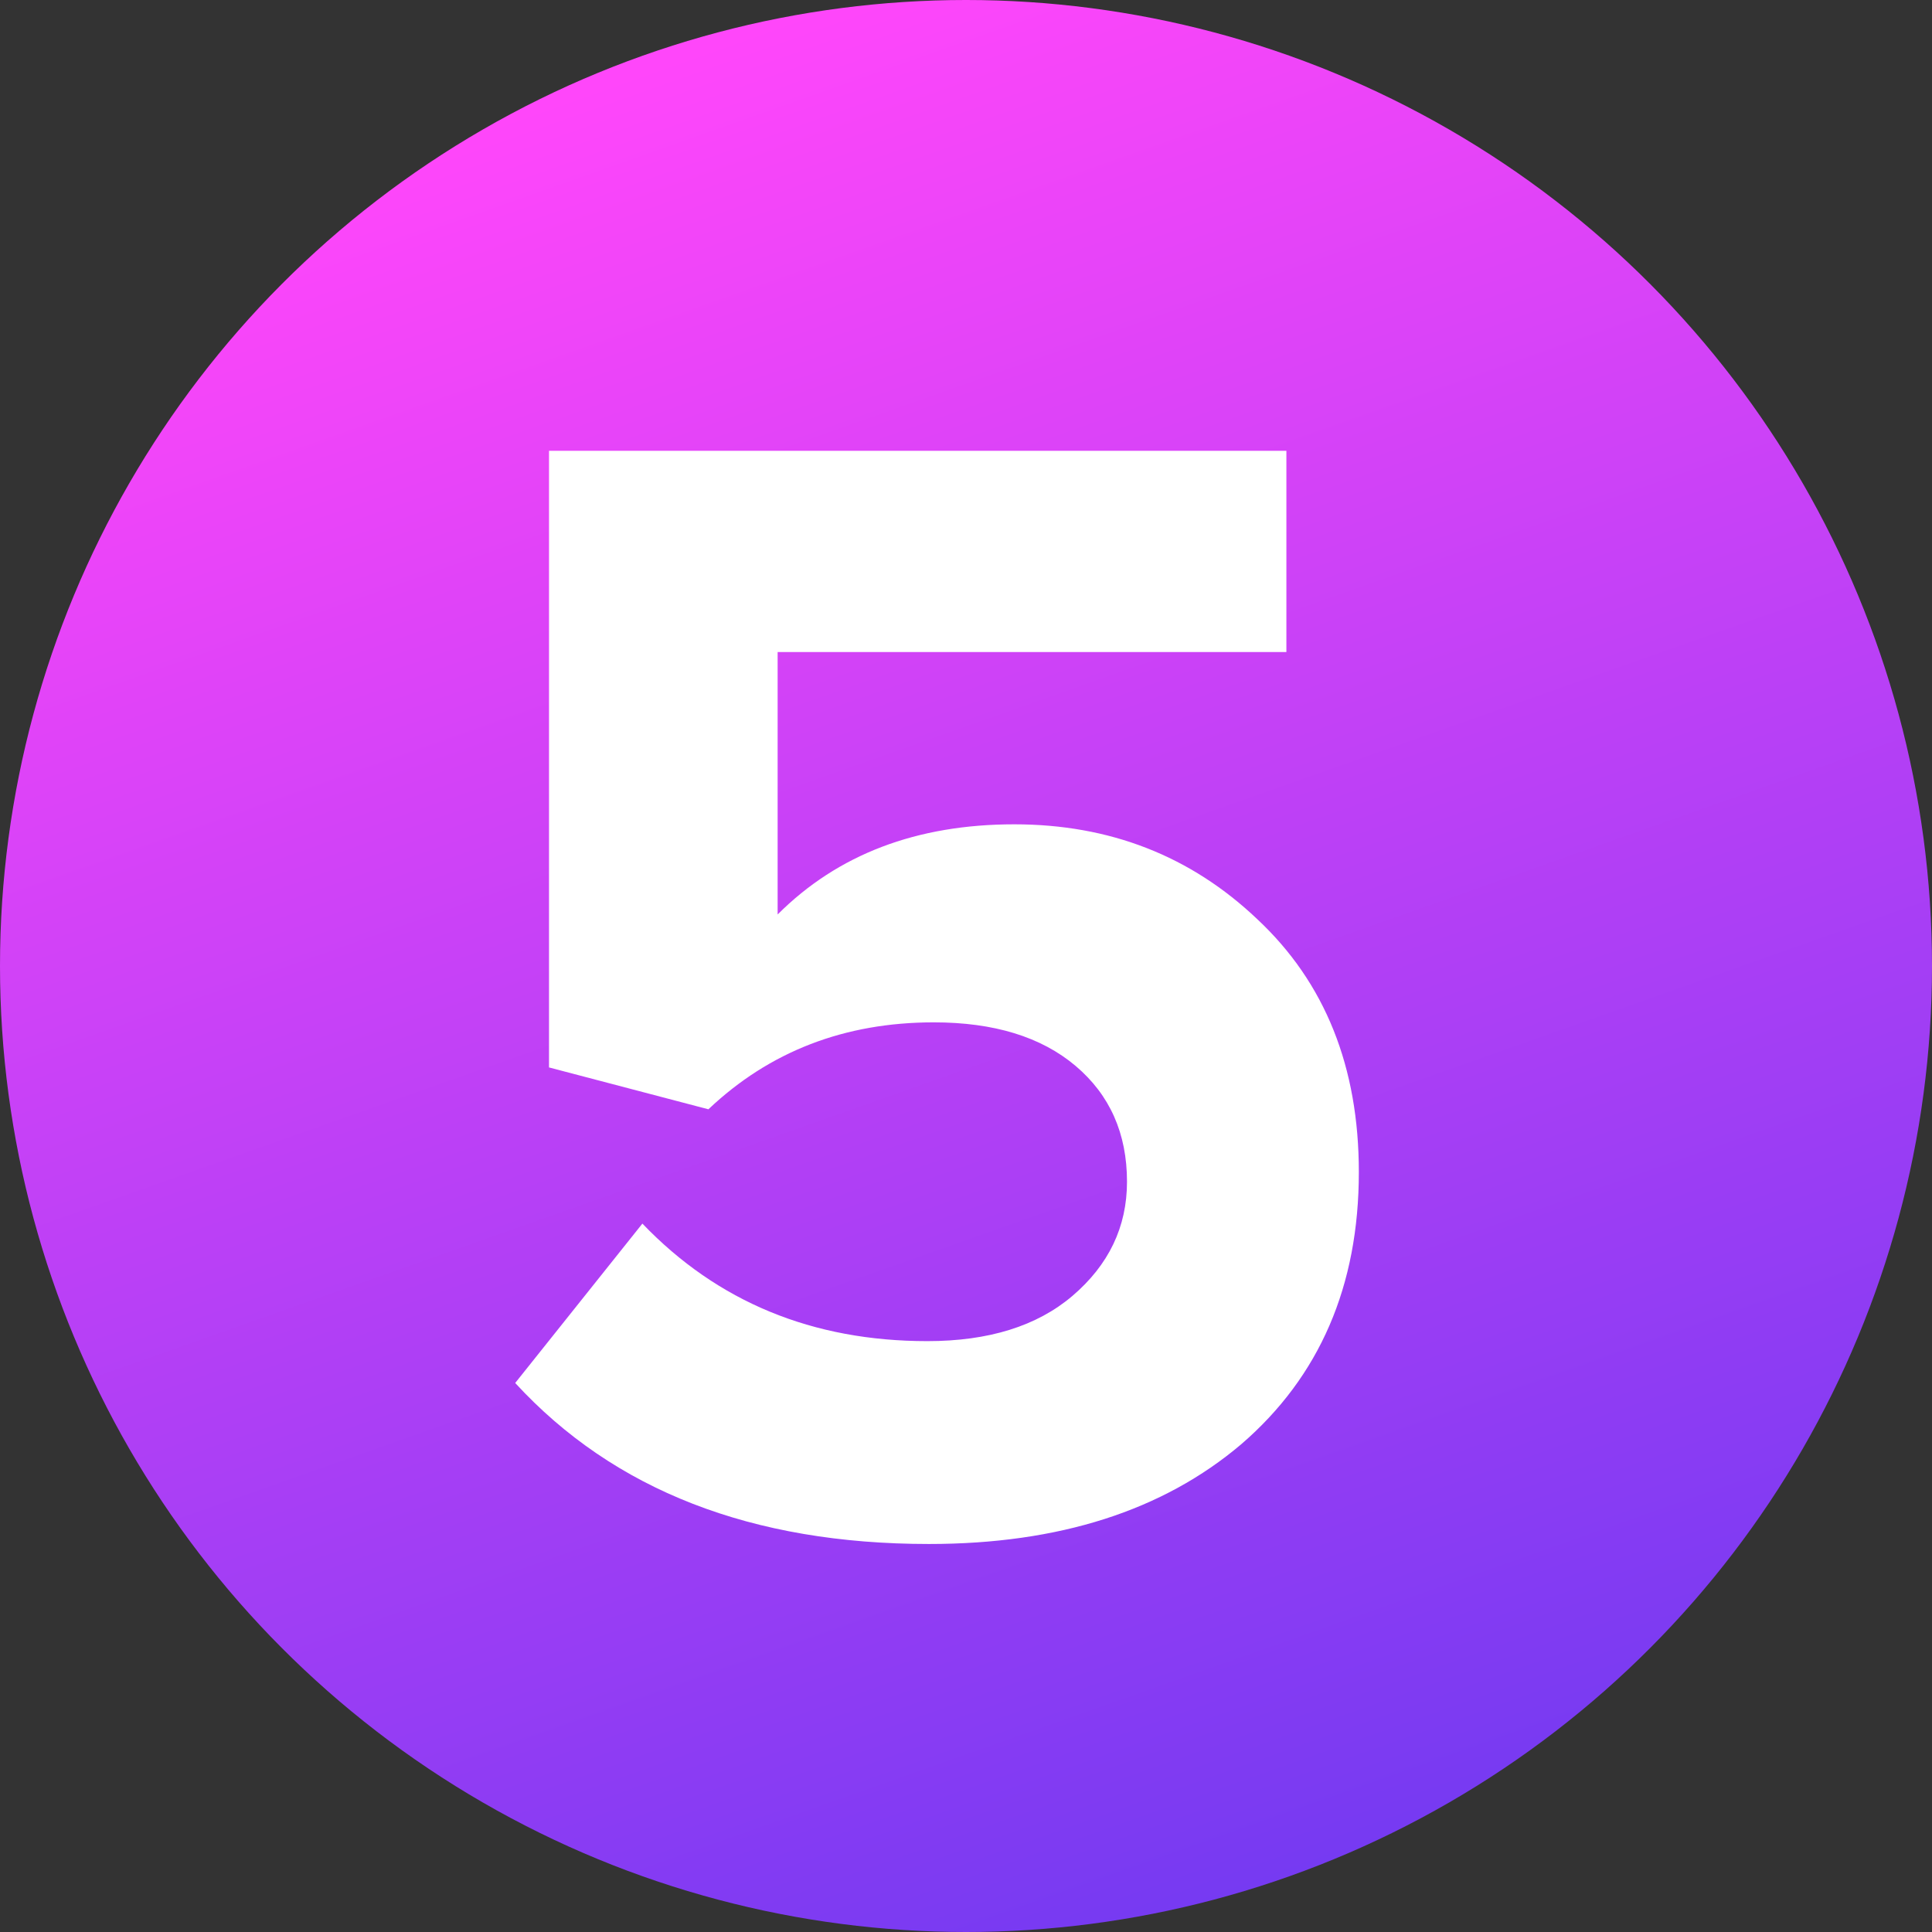 <?xml version="1.0" encoding="UTF-8"?> <svg xmlns="http://www.w3.org/2000/svg" width="30" height="30" viewBox="0 0 30 30" fill="none"><rect x="0" y="0" width="30" height="30" fill="#333333" stroke="none"/><circle cx="15" cy="15" r="15" fill="url(#paint0_linear_32_36)"></circle><path d="M14.425 23.975C11.675 23.975 9.533 23.142 8 21.475L9.975 19C11.142 20.217 12.617 20.825 14.4 20.825C15.35 20.825 16.1 20.592 16.65 20.125C17.217 19.642 17.5 19.05 17.5 18.35C17.5 17.6 17.233 17 16.7 16.55C16.167 16.1 15.433 15.875 14.5 15.875C13.117 15.875 11.95 16.325 11 17.225L8.525 16.575V7H19.975V10.125H12.075V14.2C13.008 13.267 14.233 12.8 15.75 12.8C17.233 12.8 18.492 13.292 19.525 14.275C20.575 15.258 21.1 16.567 21.1 18.2C21.1 19.967 20.492 21.375 19.275 22.425C18.058 23.458 16.442 23.975 14.425 23.975Z" fill="white"></path><defs><linearGradient id="paint0_linear_32_36" x1="13.066" y1="-9.37086e-07" x2="23.928" y2="30.728" gradientUnits="userSpaceOnUse"><stop stop-color="#FF46FA"></stop><stop offset="1" stop-color="#6939F1"></stop></linearGradient></defs></svg> 